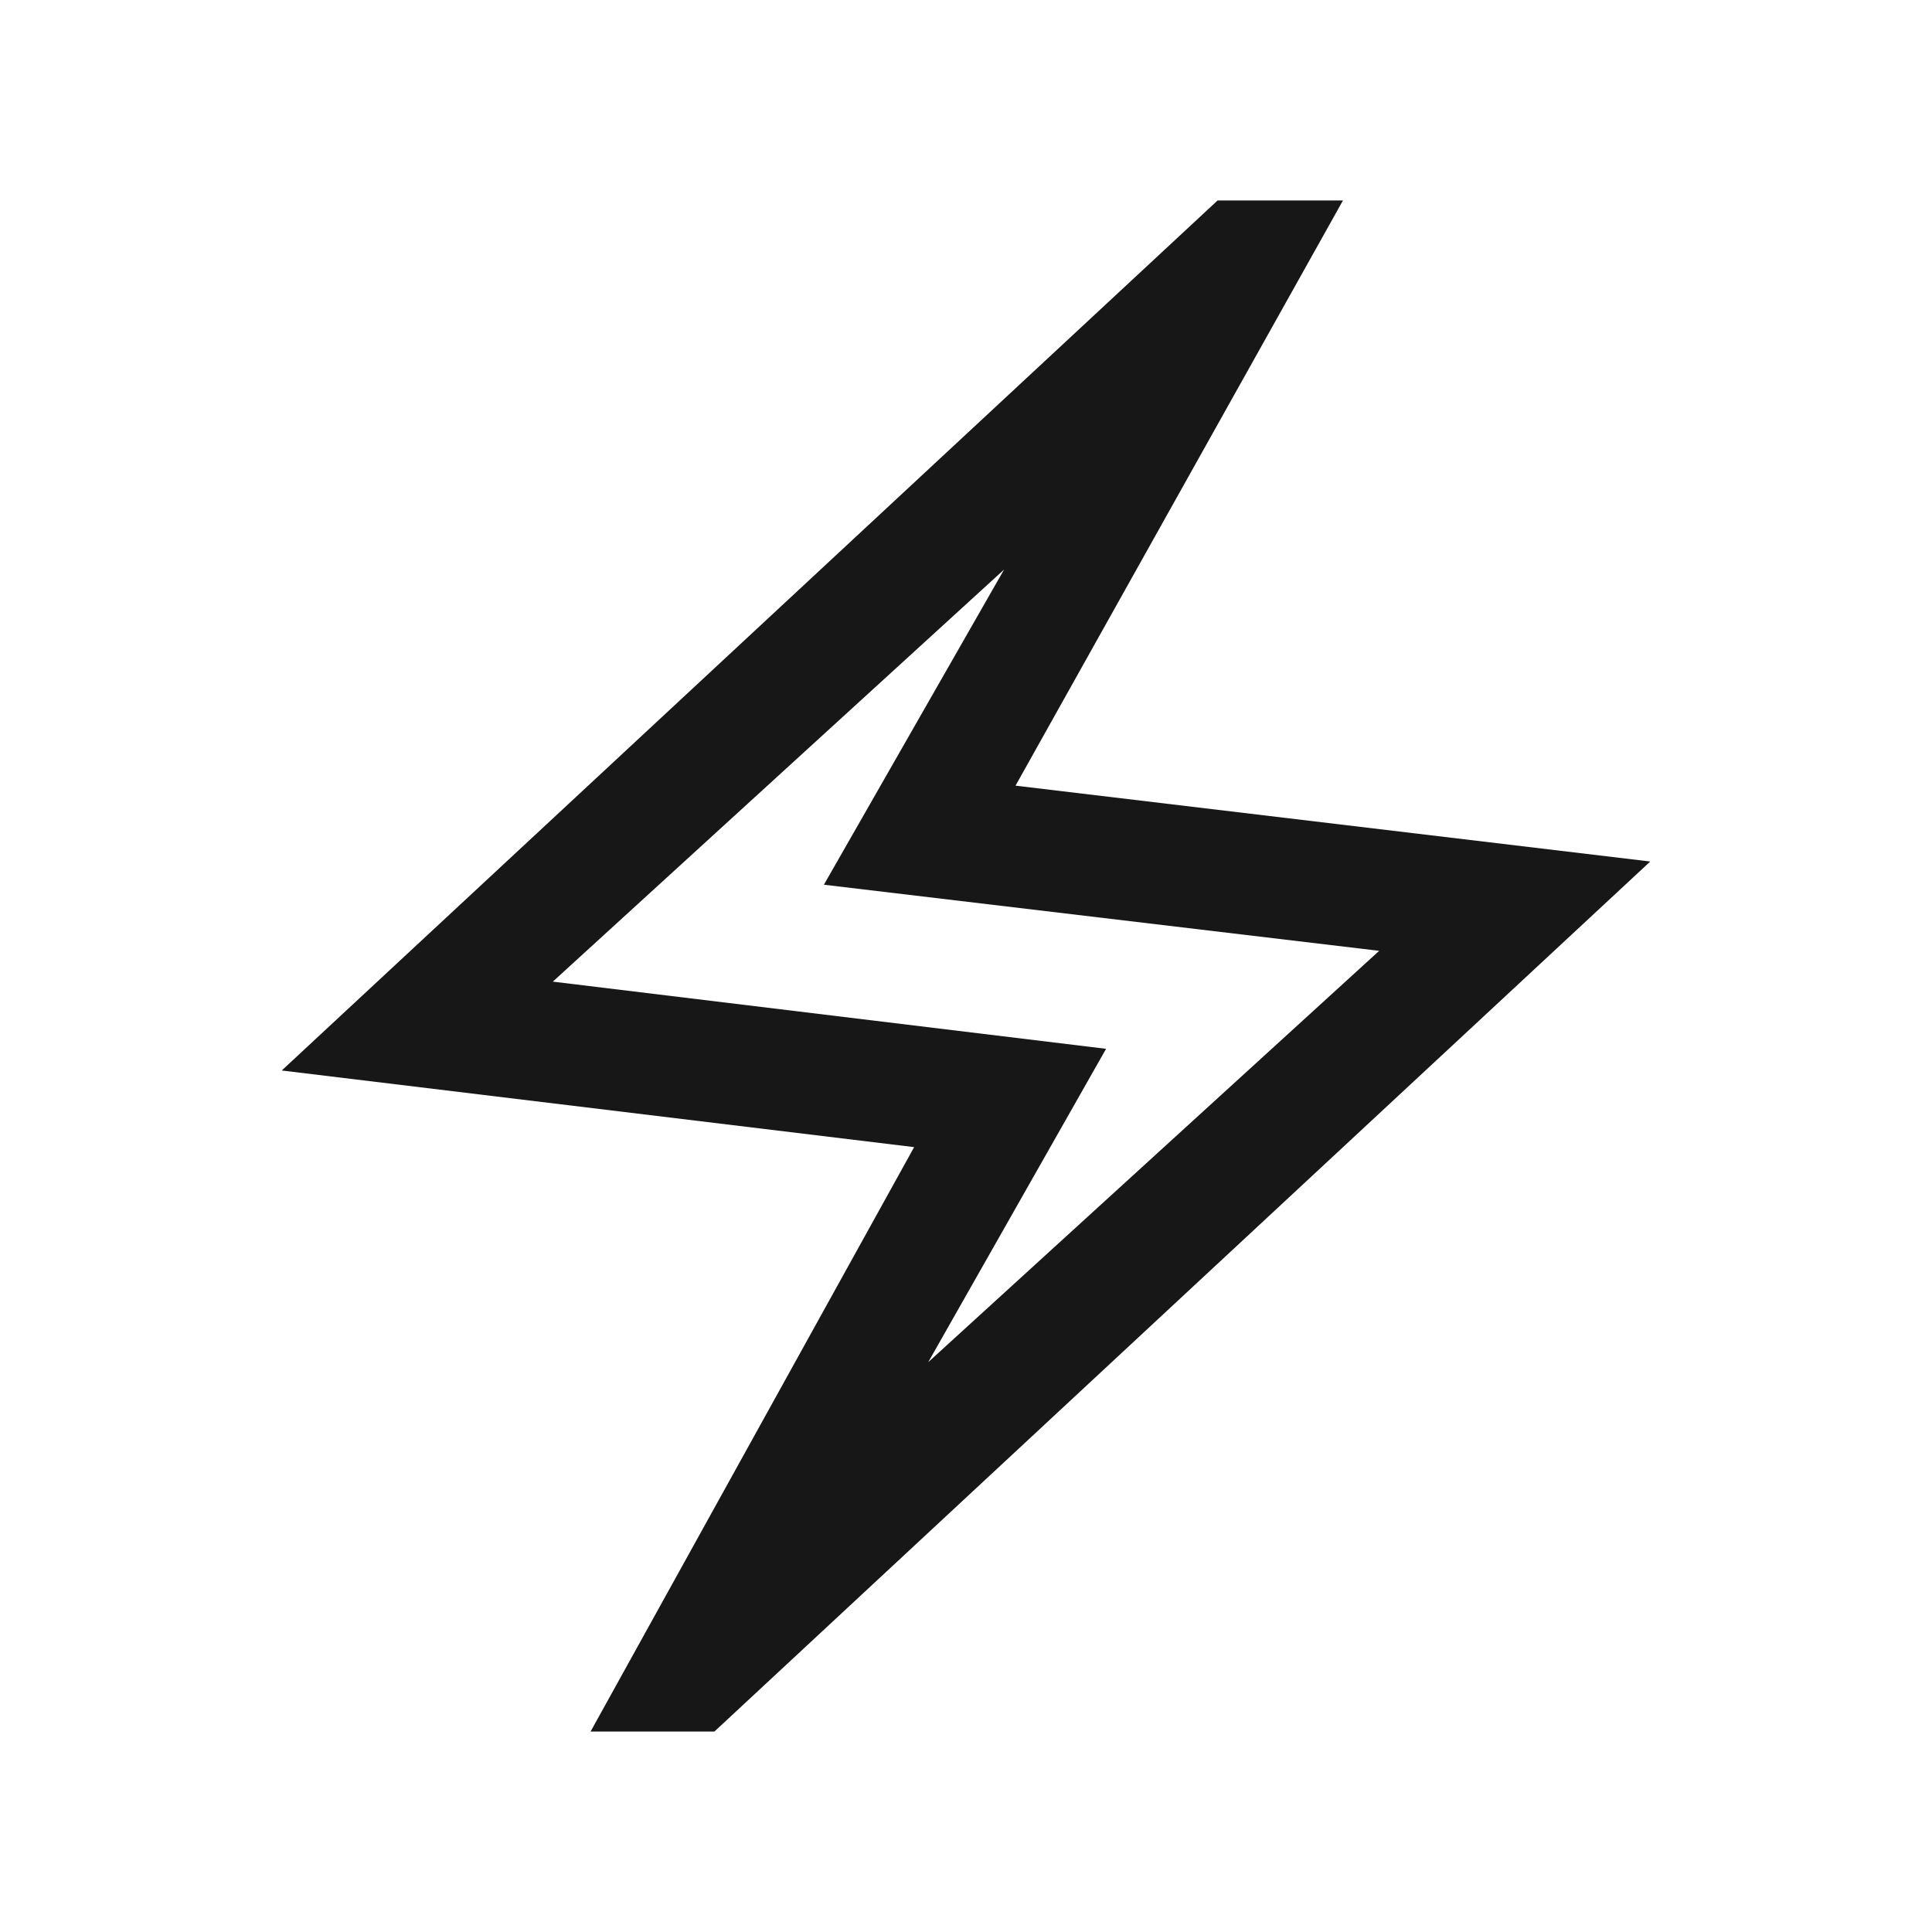 <svg fill="#171717" width="24px" viewBox="0 -960 960 960" height="24px" xmlns="http://www.w3.org/2000/svg"><path d="M293.46-99.62 454.23-390 140-428.08l465-432.3h62.31l-162.7 290.77L820-531.92 355-99.62h-61.54Zm167.77-183.53 224.08-204.39-275.92-32.85L498.93-677 274.69-472.23l274.92 33.38-88.38 155.7ZM480-480.38Z"></path></svg>